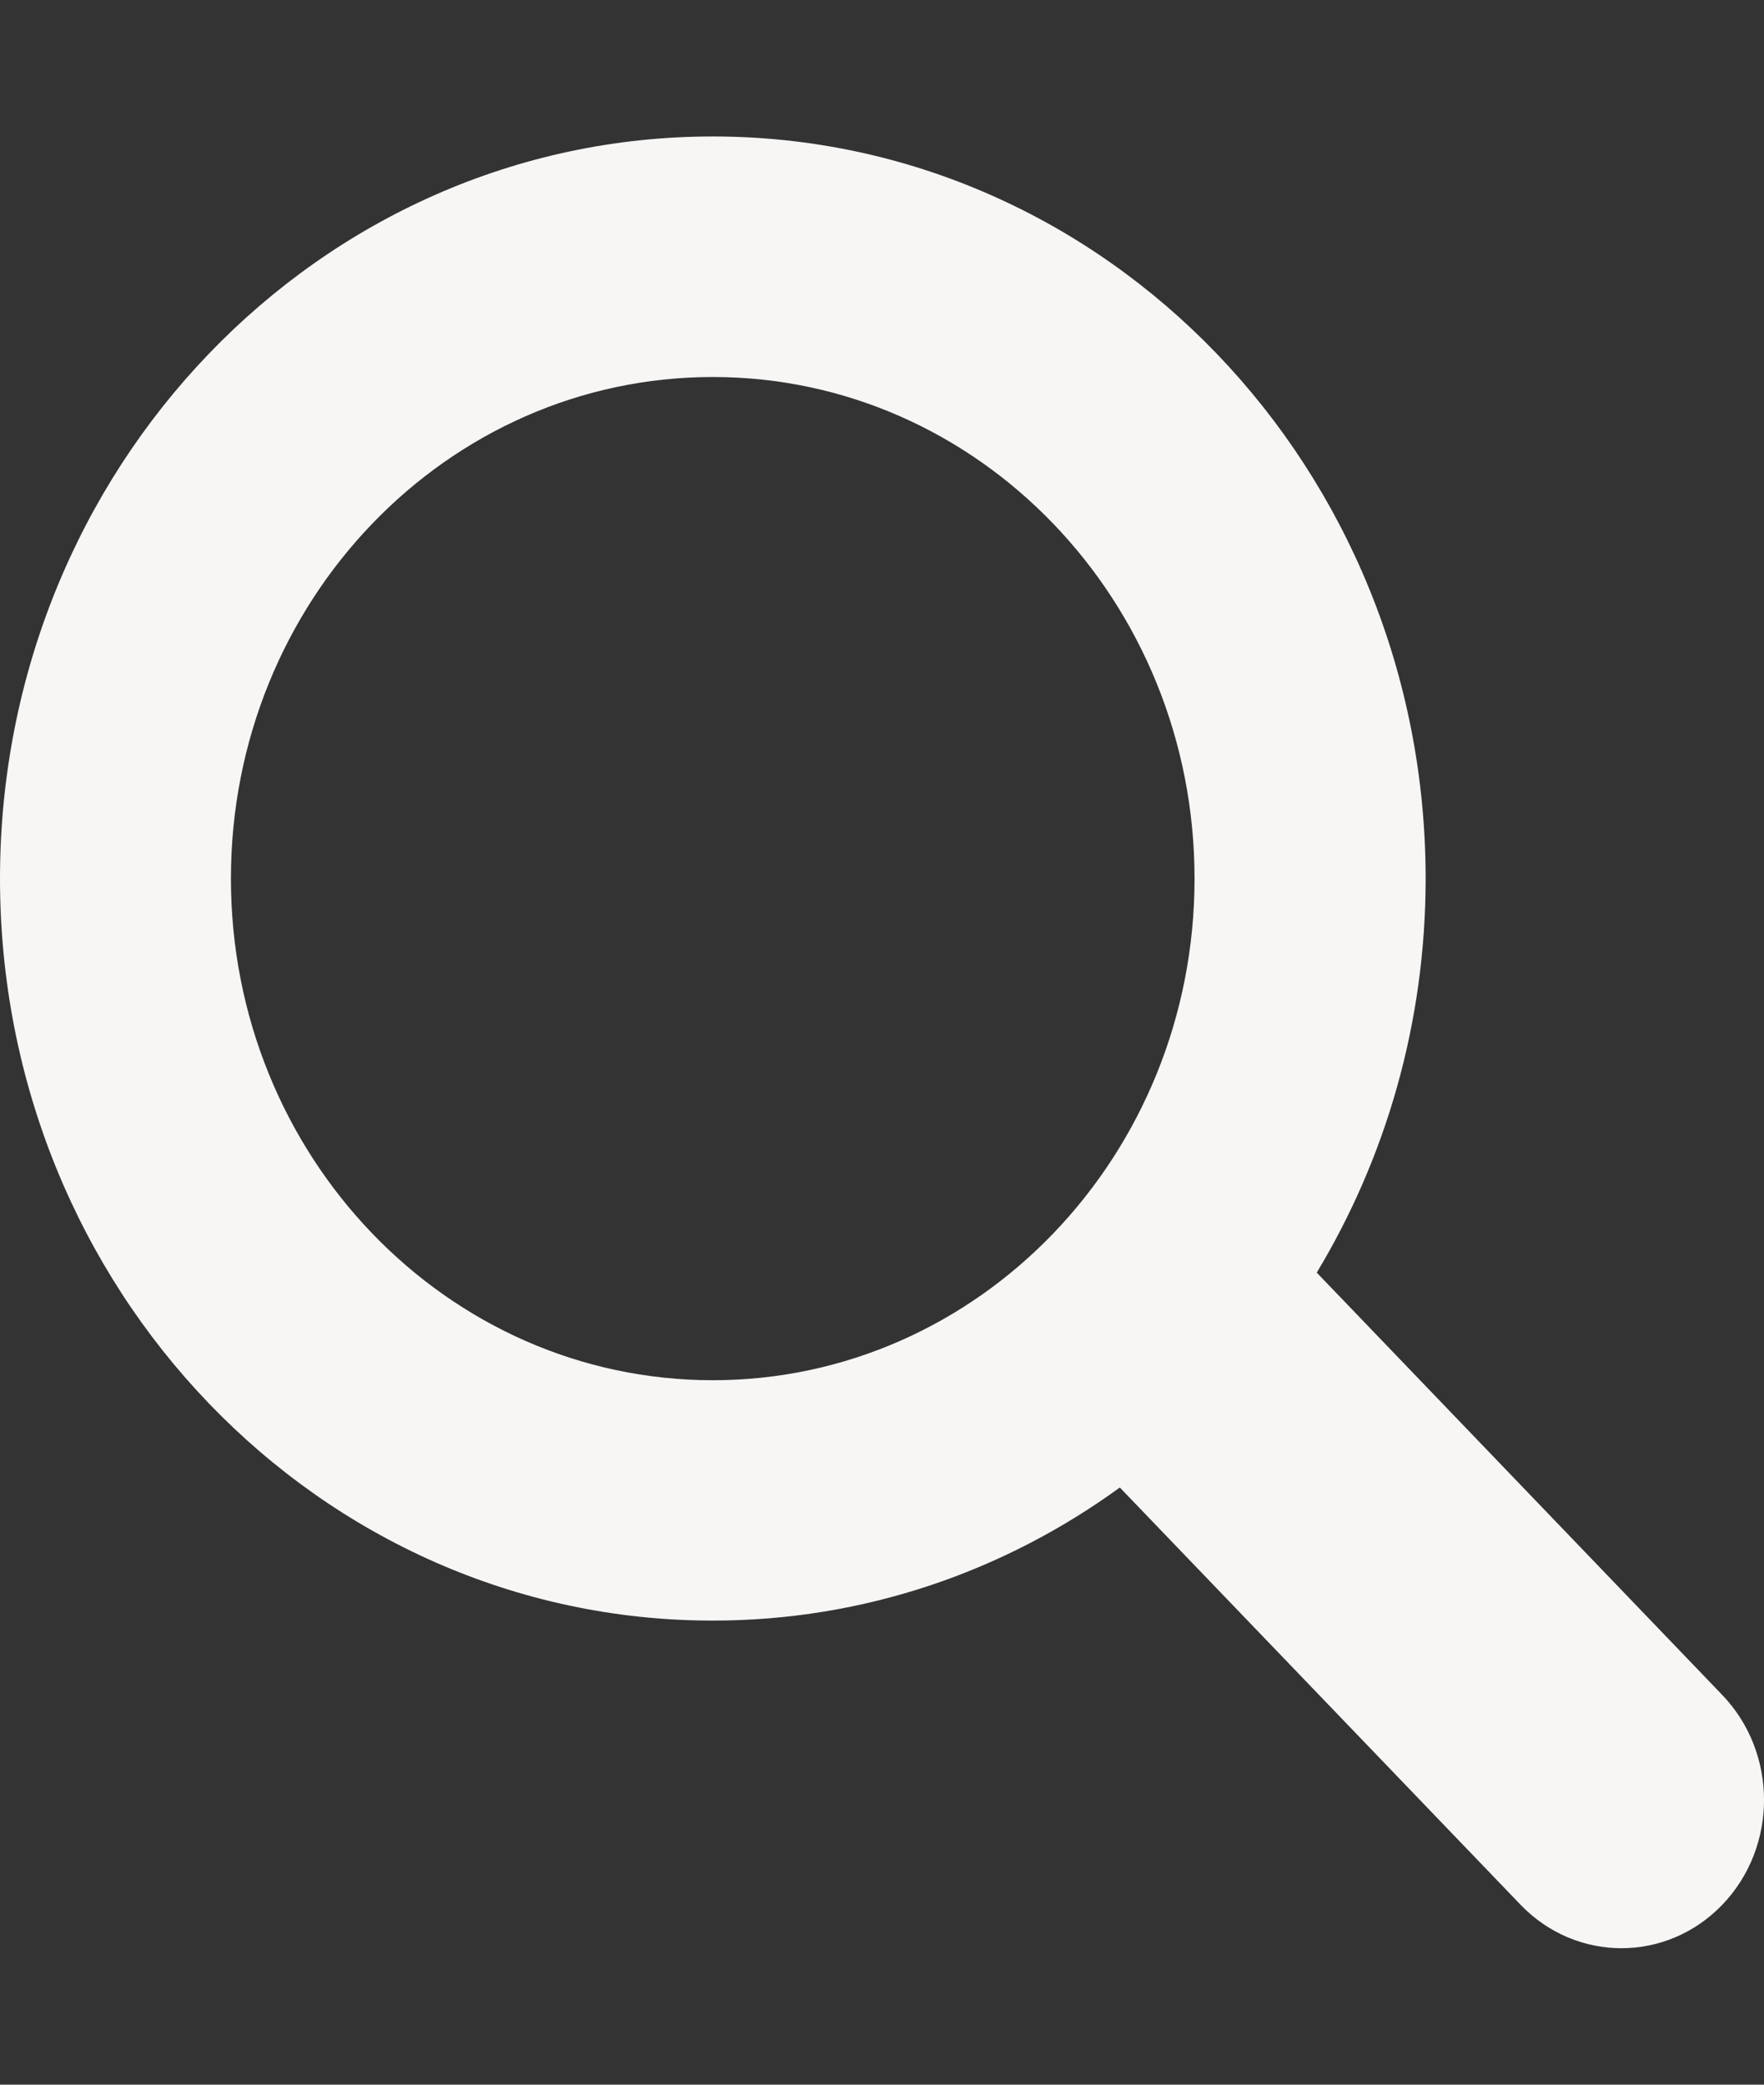 <svg width="11" height="13" viewBox="0 0 11 13" fill="none" xmlns="http://www.w3.org/2000/svg">
<rect x="0" y="0" width="11" height="13" fill="#333333" stroke="none"/>
<path d="M10.739 10.569L8.211 7.936C8.64 7.224 8.89 6.382 8.89 5.479C8.89 2.923 6.9 0.851 4.445 0.851C1.99 0.851 0 2.923 0 5.479C0 8.035 1.99 10.106 4.445 10.106C5.389 10.106 6.264 9.799 6.983 9.276L9.482 11.878C9.656 12.059 9.884 12.149 10.111 12.149C10.338 12.149 10.566 12.059 10.74 11.878C11.087 11.517 11.087 10.931 10.739 10.569ZM4.445 8.607C2.785 8.607 1.44 7.206 1.44 5.479C1.44 3.751 2.785 2.351 4.445 2.351C6.104 2.351 7.449 3.751 7.449 5.479C7.449 7.206 6.104 8.607 4.445 8.607Z" fill="#F7F6F5"/>
</svg>
